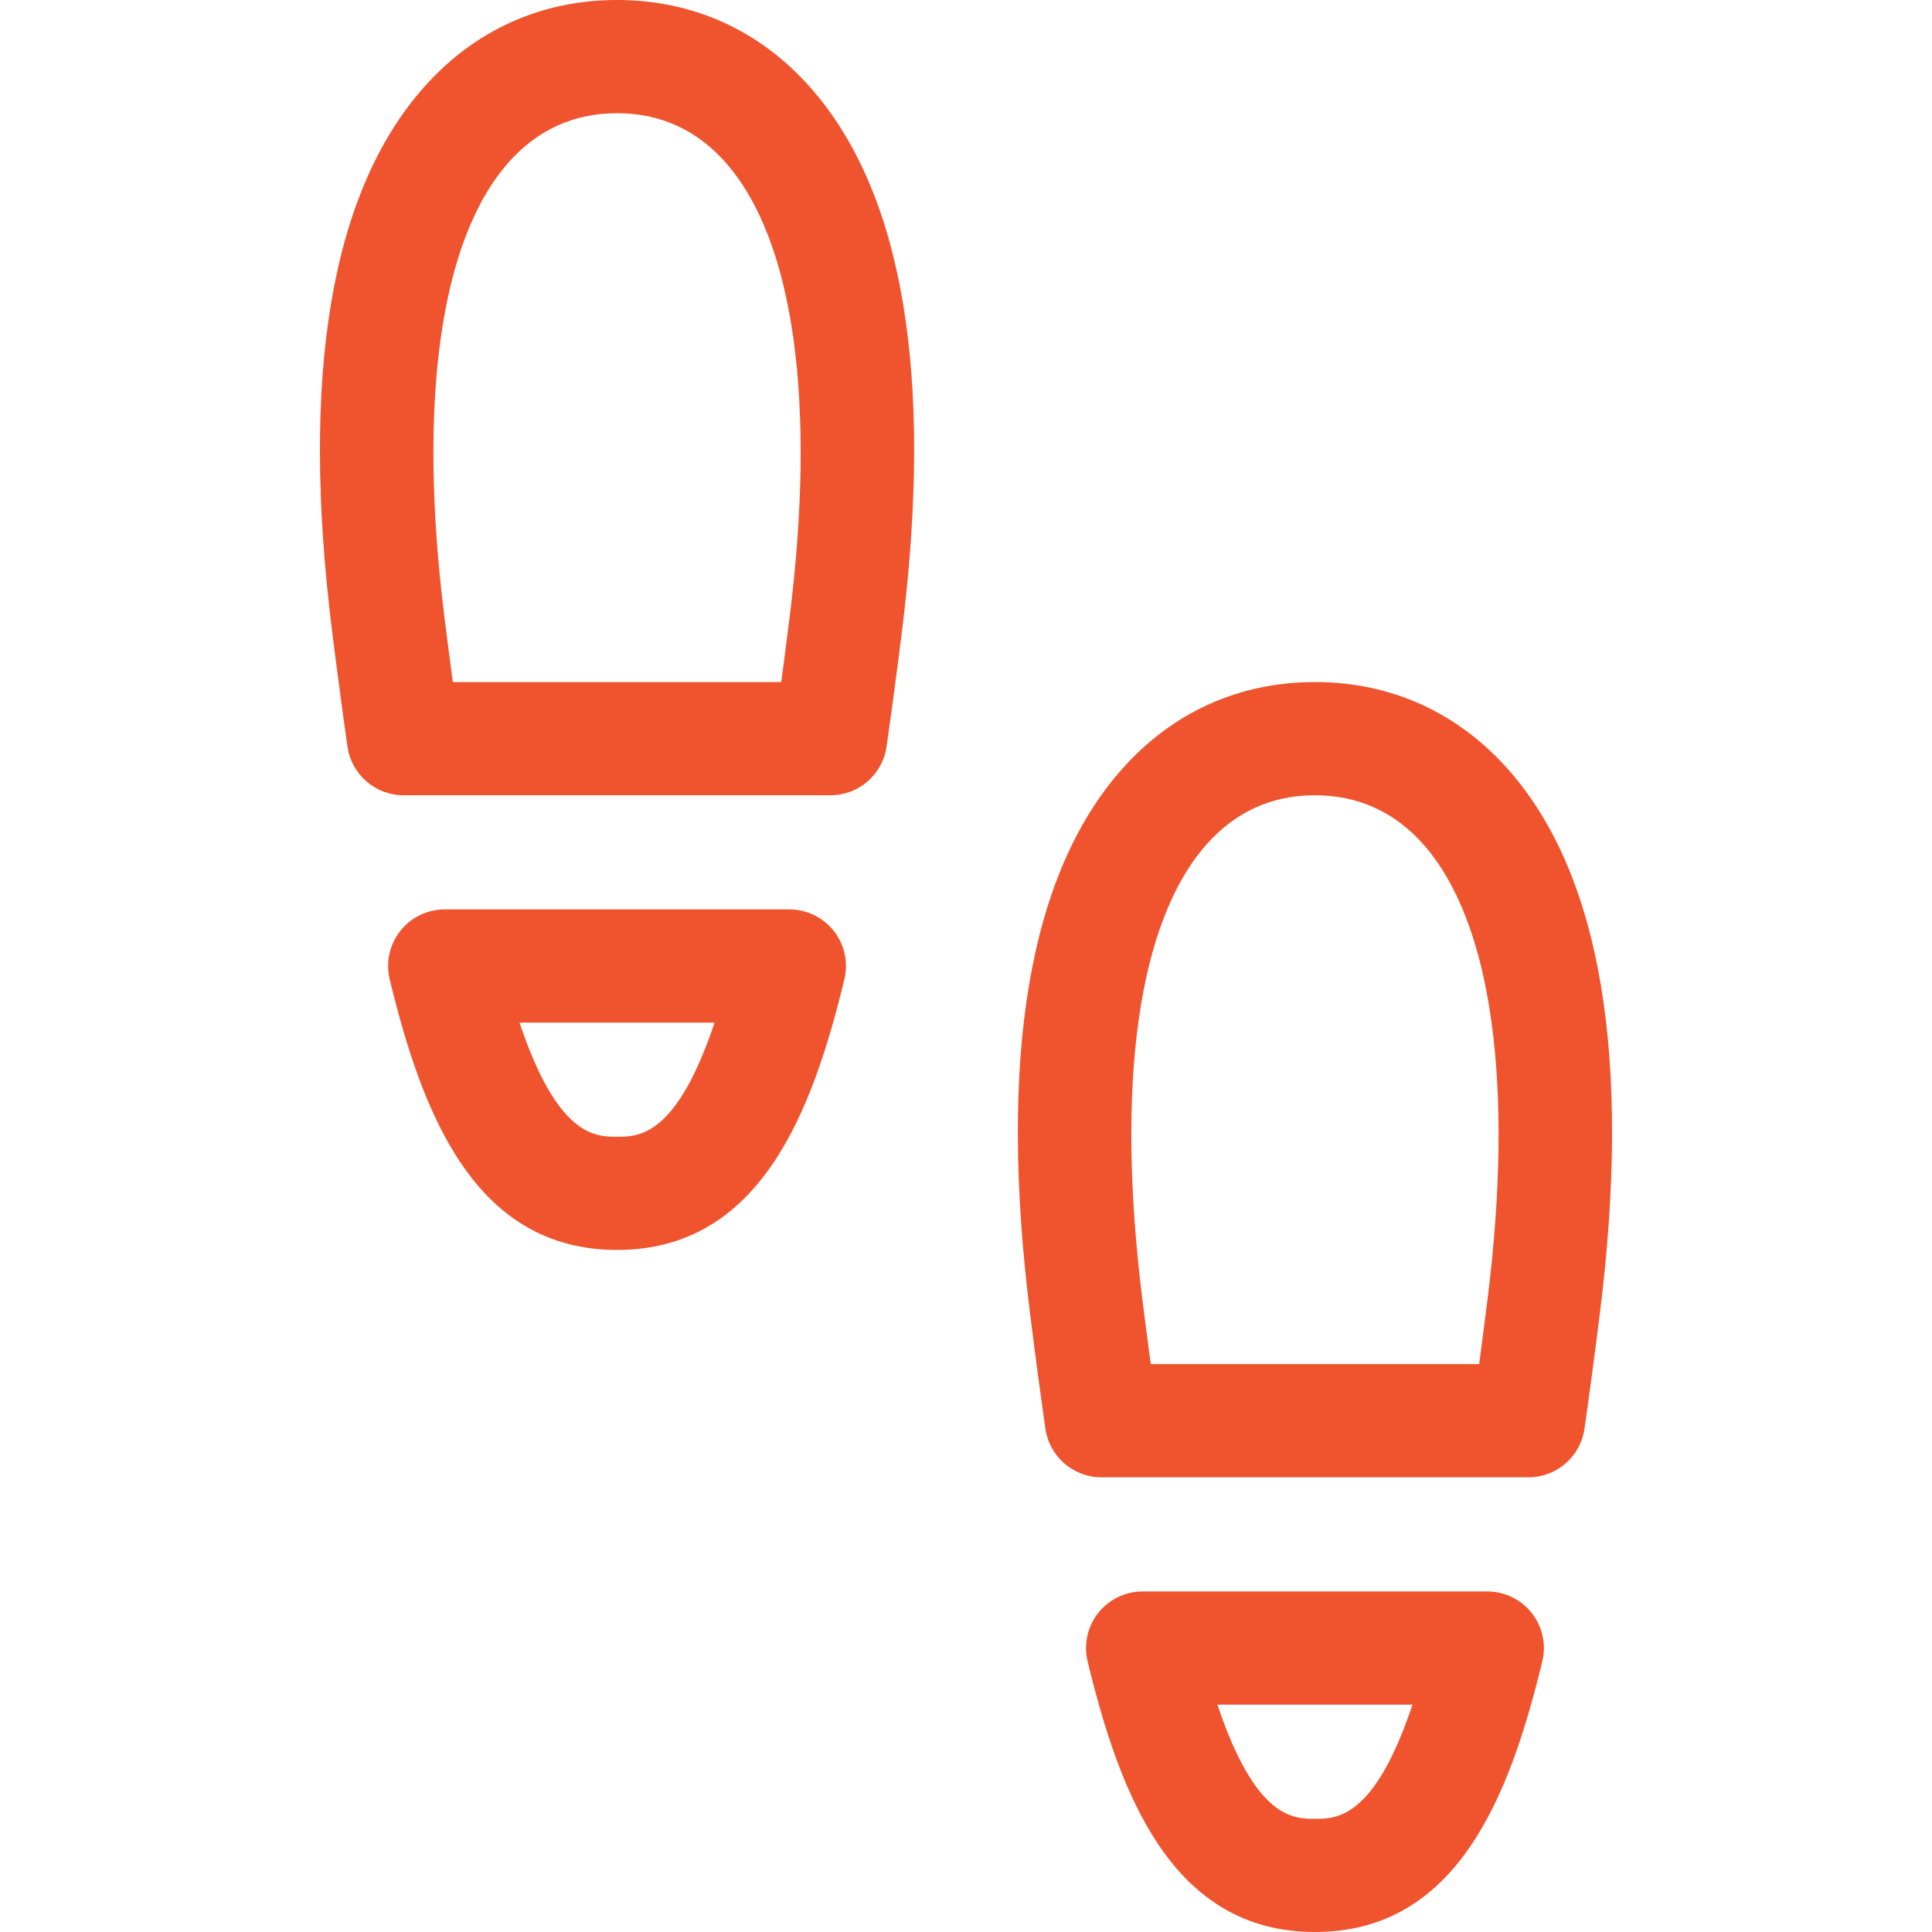 <svg width="128" height="128" viewBox="0 0 128 128" fill="none" xmlns="http://www.w3.org/2000/svg">
<path d="M40.881 82.812C31.433 82.812 27.965 73.749 25.818 64.882C25.548 63.765 25.805 62.585 26.516 61.681C27.227 60.778 28.313 60.25 29.463 60.25H52.298C53.448 60.25 54.534 60.778 55.245 61.681C55.956 62.585 56.214 63.765 55.943 64.882C53.796 73.749 50.328 82.812 40.881 82.812ZM34.419 67.75C36.953 75.313 39.444 75.312 40.881 75.312C42.318 75.312 44.809 75.313 47.343 67.75H34.419Z" fill="#F0542E"/>
<path d="M55.026 52.688H26.735C24.87 52.688 23.289 51.317 23.023 49.471C22.697 47.197 22.365 44.711 22.009 41.871C19.887 24.895 21.923 12.762 28.061 5.808C31.416 2.009 35.849 0 40.88 0C45.913 0 50.345 2.009 53.7 5.808C59.838 12.762 61.874 24.895 59.752 41.87V41.871C59.397 44.704 59.065 47.19 58.737 49.471C58.472 51.317 56.891 52.688 55.026 52.688ZM30.001 45.188H51.76C51.938 43.858 52.12 42.449 52.309 40.939C54.102 26.608 52.599 15.894 48.077 10.771C46.16 8.601 43.739 7.5 40.88 7.5C38.022 7.5 35.6 8.601 33.684 10.771C29.163 15.894 27.659 26.608 29.451 40.94C29.641 42.451 29.823 43.86 30.001 45.188Z" fill="#F0542E"/>
<path d="M87.119 128C77.672 128 74.204 118.936 72.057 110.07C71.786 108.952 72.044 107.773 72.755 106.869C73.466 105.965 74.552 105.438 75.702 105.438H98.537C99.687 105.438 100.773 105.965 101.484 106.869C102.195 107.773 102.452 108.952 102.182 110.07C100.035 118.936 96.567 128 87.119 128ZM80.658 112.938C83.191 120.501 85.683 120.5 87.12 120.5C88.556 120.5 91.048 120.501 93.582 112.938H80.658Z" fill="#F0542E"/>
<path d="M101.264 97.875H72.974C71.109 97.875 69.528 96.504 69.262 94.658C68.934 92.377 68.603 89.891 68.248 87.058C66.125 70.083 68.162 57.95 74.3 50.996C77.654 47.196 82.087 45.188 87.119 45.188C92.151 45.188 96.584 47.196 99.938 50.996C106.077 57.95 108.113 70.083 105.99 87.058V87.059C105.634 89.899 105.303 92.385 104.976 94.658C104.711 96.504 103.129 97.875 101.264 97.875ZM76.24 90.375H97.998C98.176 89.047 98.359 87.638 98.548 86.126C100.34 71.796 98.837 61.081 94.315 55.959C92.399 53.788 89.978 52.688 87.119 52.688C84.26 52.688 81.839 53.788 79.923 55.959C75.401 61.082 73.898 71.796 75.69 86.127C75.879 87.637 76.061 89.046 76.24 90.375Z" fill="#F0542E"/>
</svg>

